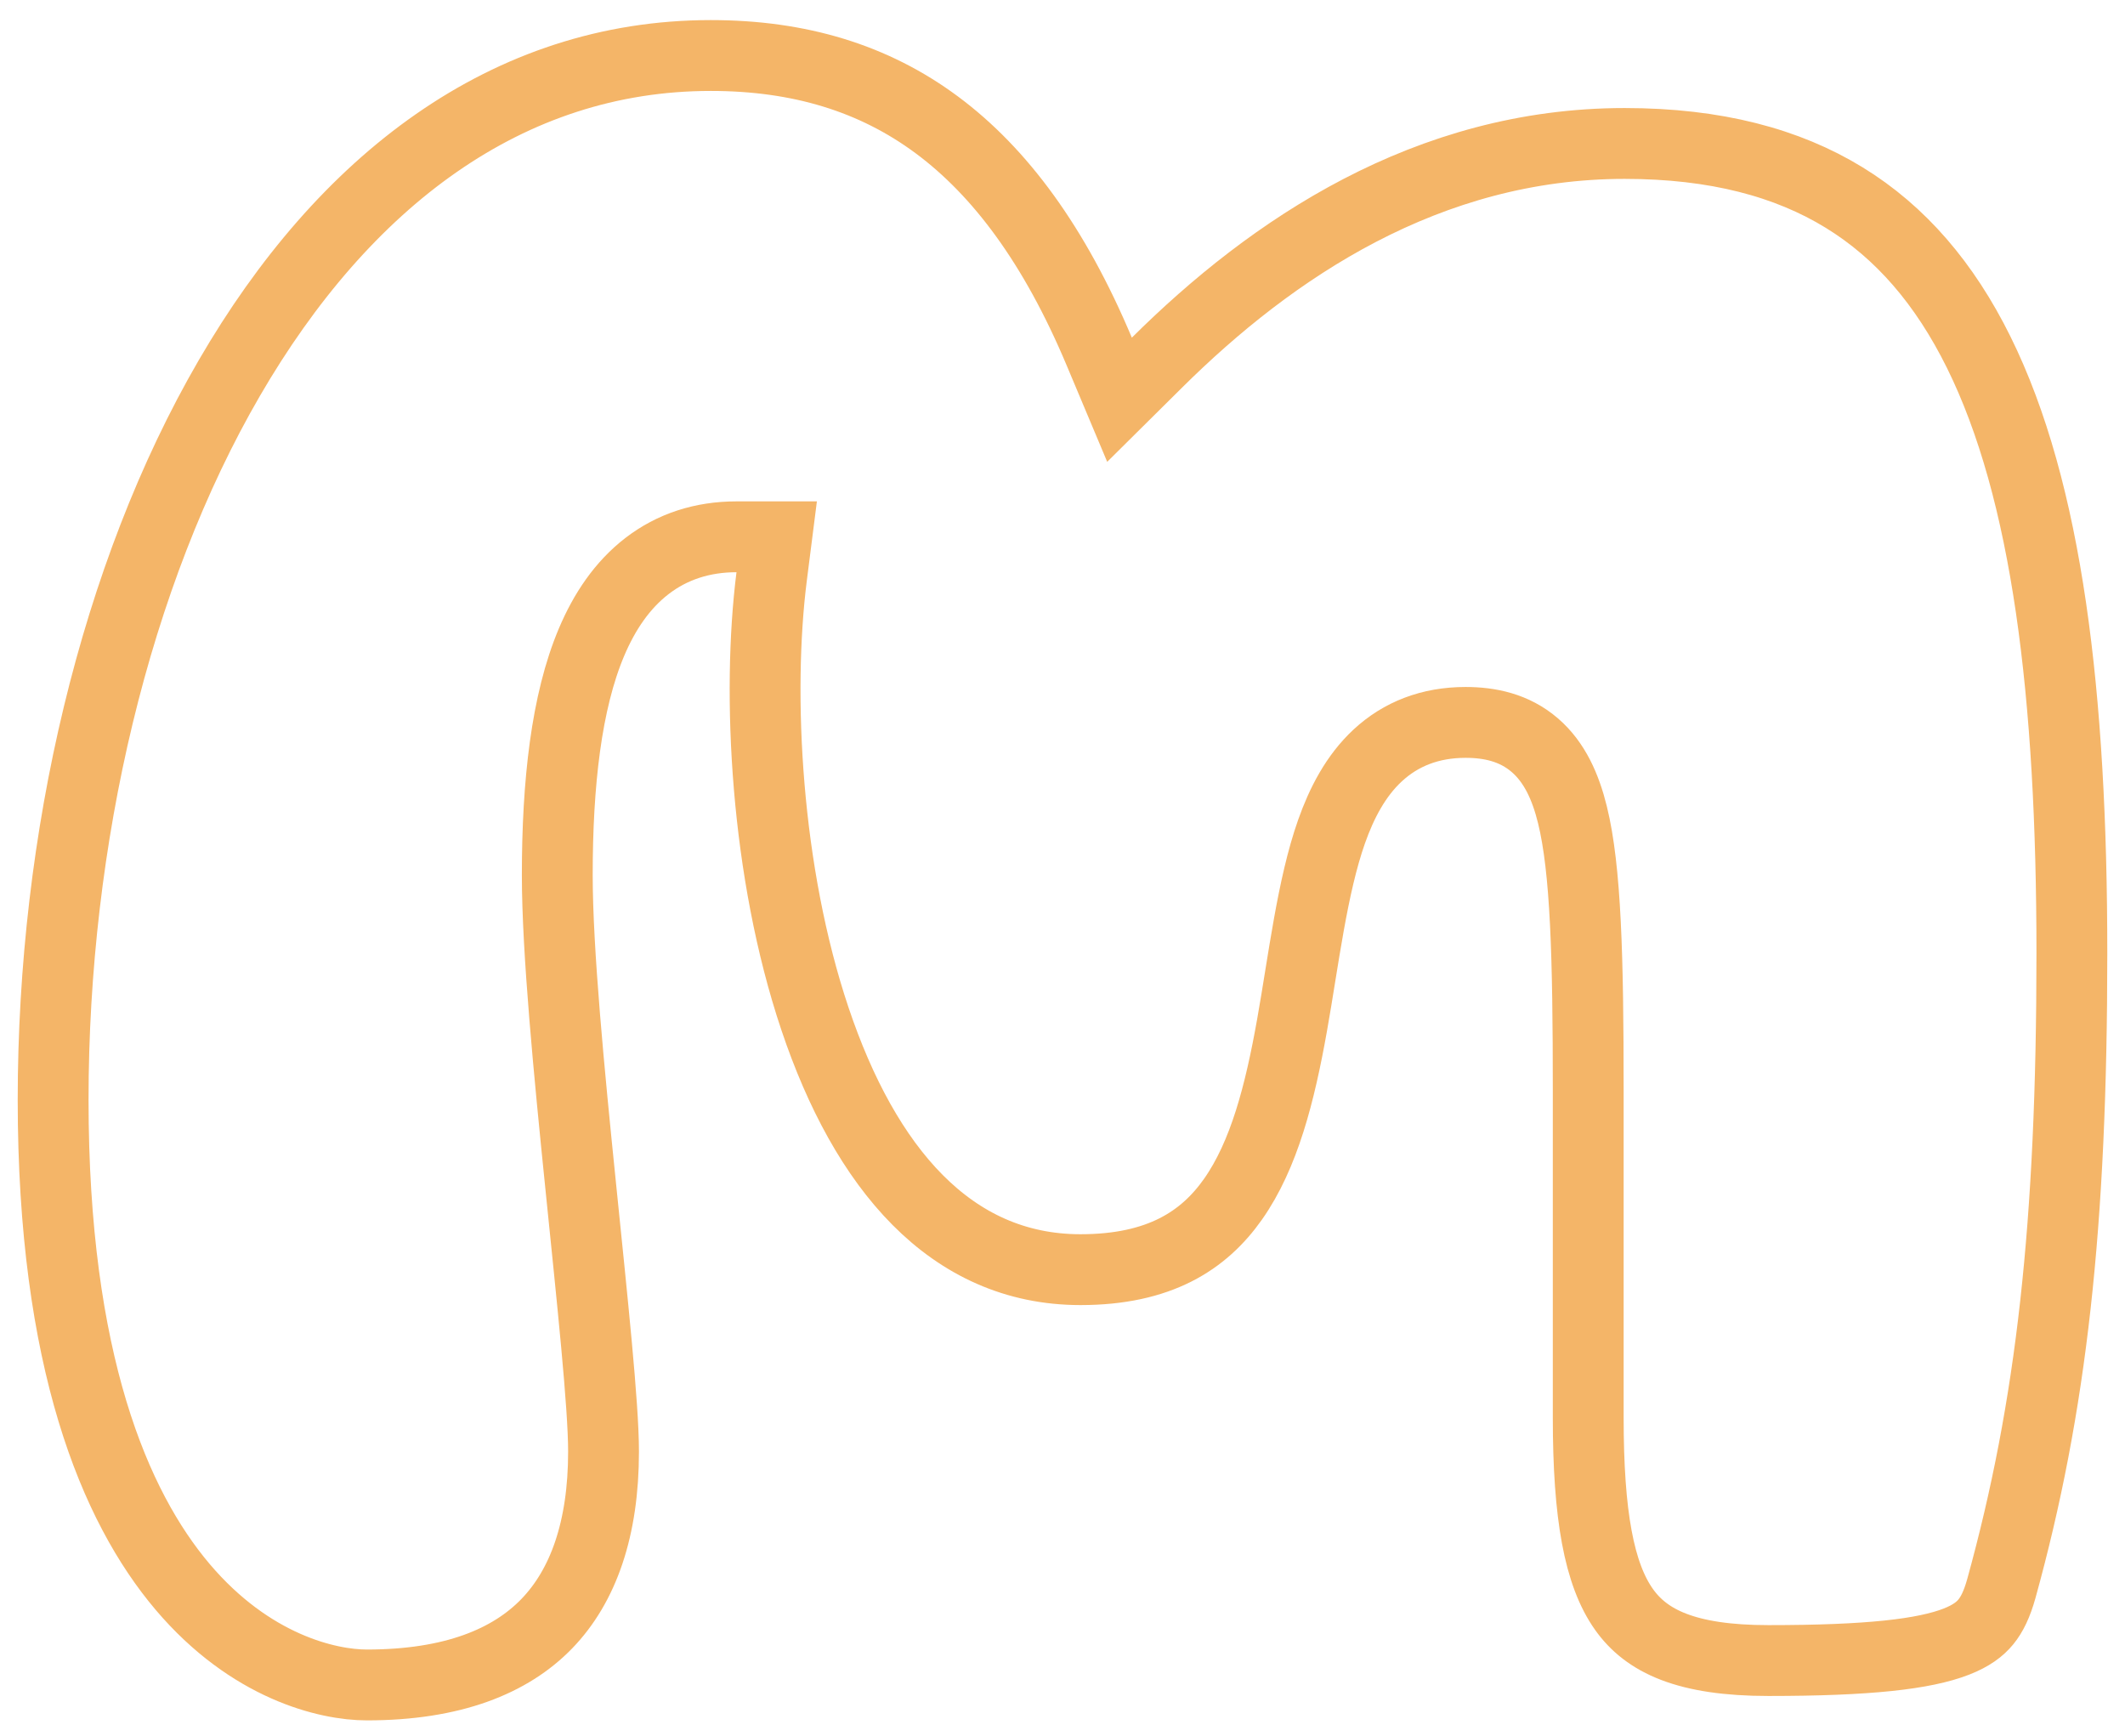 <?xml version="1.0" encoding="UTF-8"?> <svg xmlns="http://www.w3.org/2000/svg" width="60" height="49" viewBox="0 0 60 49" fill="none"><path d="M20.07 1.567C22.57 1.567 24.673 2.206 26.451 3.525C28.242 4.854 29.778 6.928 31.036 9.92L31.61 11.285L32.662 10.242C35.91 7.019 40.308 4.05 45.873 4.05C48.448 4.05 50.469 4.596 52.067 5.575C53.664 6.553 54.911 8.007 55.868 9.941C57.806 13.857 58.5 19.619 58.5 26.912C58.5 34.579 57.925 39.723 56.508 44.848C56.384 45.29 56.243 45.577 56.07 45.788C55.905 45.989 55.662 46.178 55.24 46.343C54.331 46.697 52.769 46.878 49.933 46.878C47.606 46.878 46.487 46.326 45.855 45.436C45.15 44.443 44.844 42.773 44.844 40.015V30.773C44.844 27.024 44.778 24.54 44.398 23C44.204 22.212 43.895 21.518 43.335 21.036C42.754 20.536 42.057 20.394 41.38 20.394C40.382 20.394 39.553 20.721 38.901 21.325C38.278 21.902 37.879 22.676 37.597 23.475C37.049 25.026 36.806 27.12 36.481 28.943C36.138 30.869 35.695 32.602 34.815 33.853C33.992 35.022 32.737 35.842 30.509 35.843C26.831 35.843 24.422 32.958 23.012 28.765C21.617 24.617 21.368 19.599 21.787 16.279L21.93 15.154H20.795C19.831 15.154 18.978 15.432 18.267 15.98C17.569 16.518 17.066 17.268 16.703 18.126C15.988 19.816 15.735 22.12 15.735 24.705C15.735 26.836 16.069 30.273 16.394 33.461C16.724 36.71 17.041 39.667 17.041 40.98C17.041 43.16 16.469 44.772 15.438 45.838C14.411 46.898 12.784 47.567 10.357 47.567C9.25 47.567 7.073 47.058 5.158 44.8C3.241 42.538 1.5 38.419 1.5 31.05C1.5 23.671 3.246 16.232 6.475 10.673C9.701 5.117 14.315 1.567 20.07 1.567Z" stroke="#F4B568" stroke-width="2"></path></svg> 